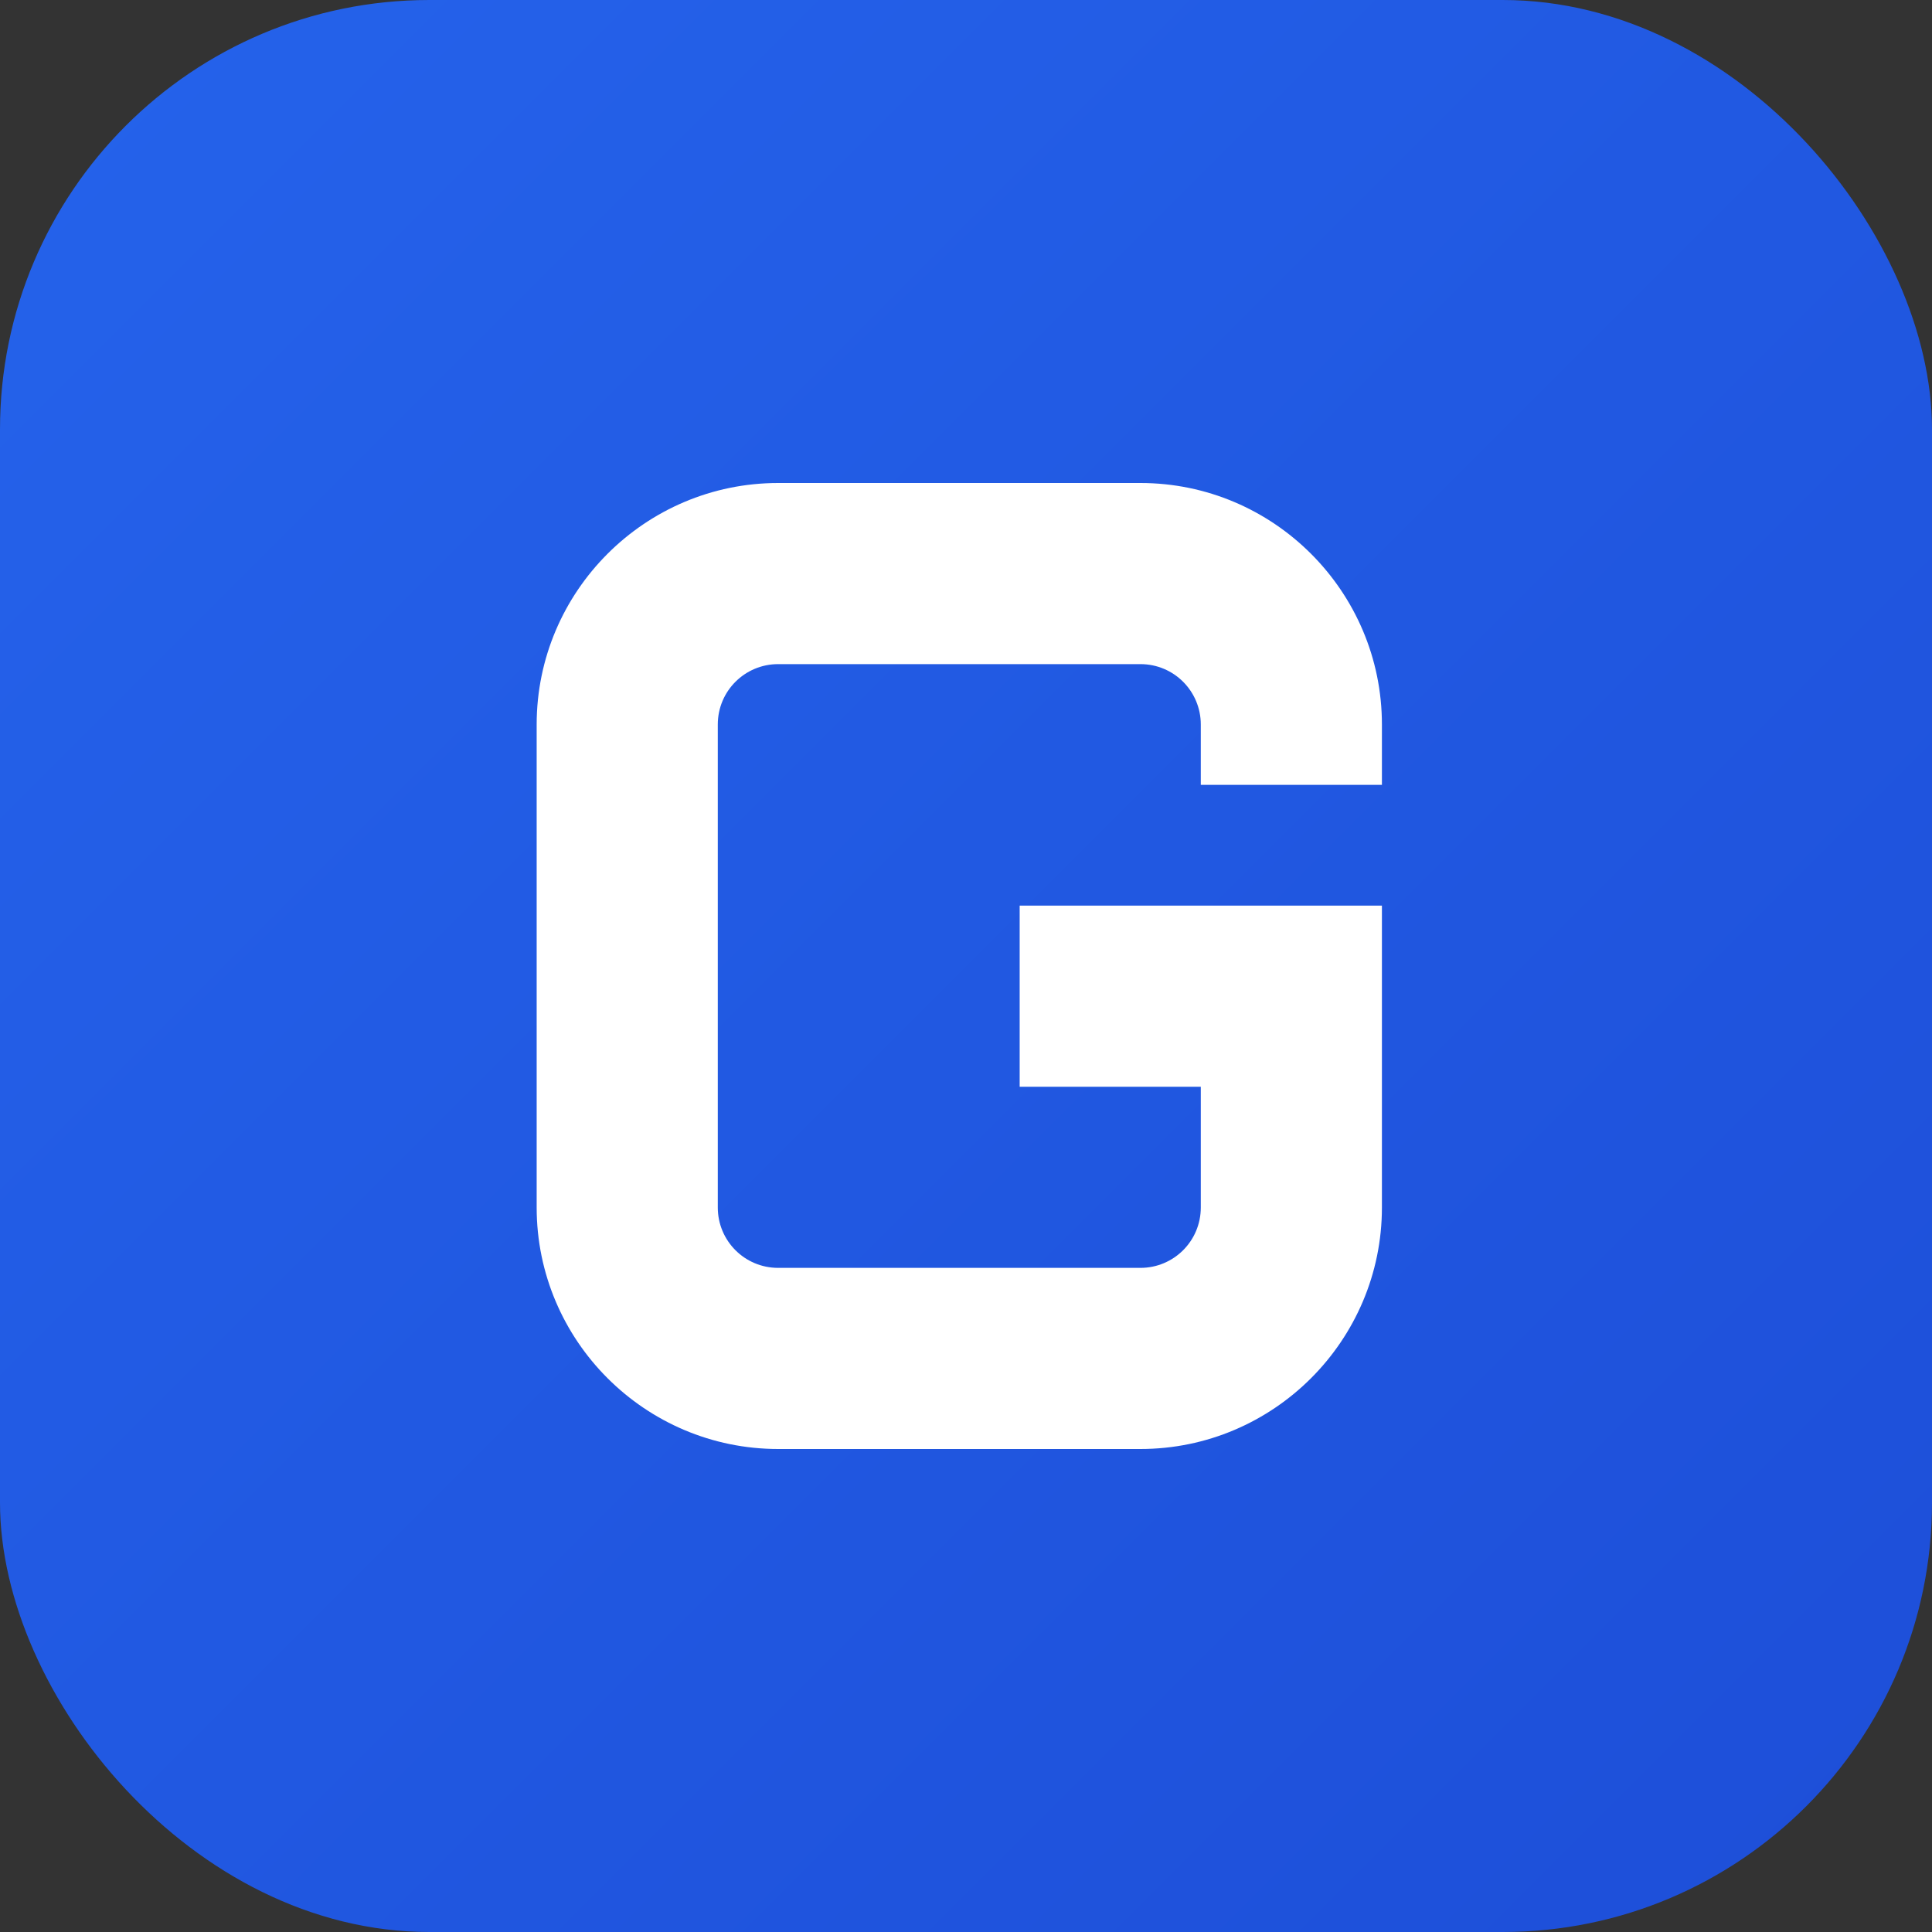 <svg xmlns="http://www.w3.org/2000/svg" viewBox="0 0 180 180" width="180" height="180">
  <rect x="0" y="0" width="180" height="180" fill="#333333" stroke="none"/>
  <defs>
    <linearGradient id="gradApple" x1="0%" y1="0%" x2="100%" y2="100%">
      <stop offset="0%" style="stop-color:#2563eb"/>
      <stop offset="100%" style="stop-color:#1d4ed8"/>
    </linearGradient>
  </defs>
  <rect width="180" height="180" rx="40" ry="40" fill="url(#gradApple)"/>
  <path d="M50 67.5c0-12.4 10.1-22.5 22.5-22.5h33.75c12.4 0 22.5 10.1 22.5 22.5v5.625h-16.875v-5.625c0-3.1-2.5-5.625-5.625-5.625h-33.75c-3.1 0-5.625 2.5-5.625 5.625v45c0 3.1 2.5 5.625 5.625 5.625h33.75c3.1 0 5.625-2.5 5.625-5.625v-11.25h-16.875v-16.875h33.75v28.125c0 12.4-10.1 22.5-22.5 22.5h-33.75c-12.4 0-22.5-10.1-22.5-22.5v-45z" fill="white"/>
</svg>